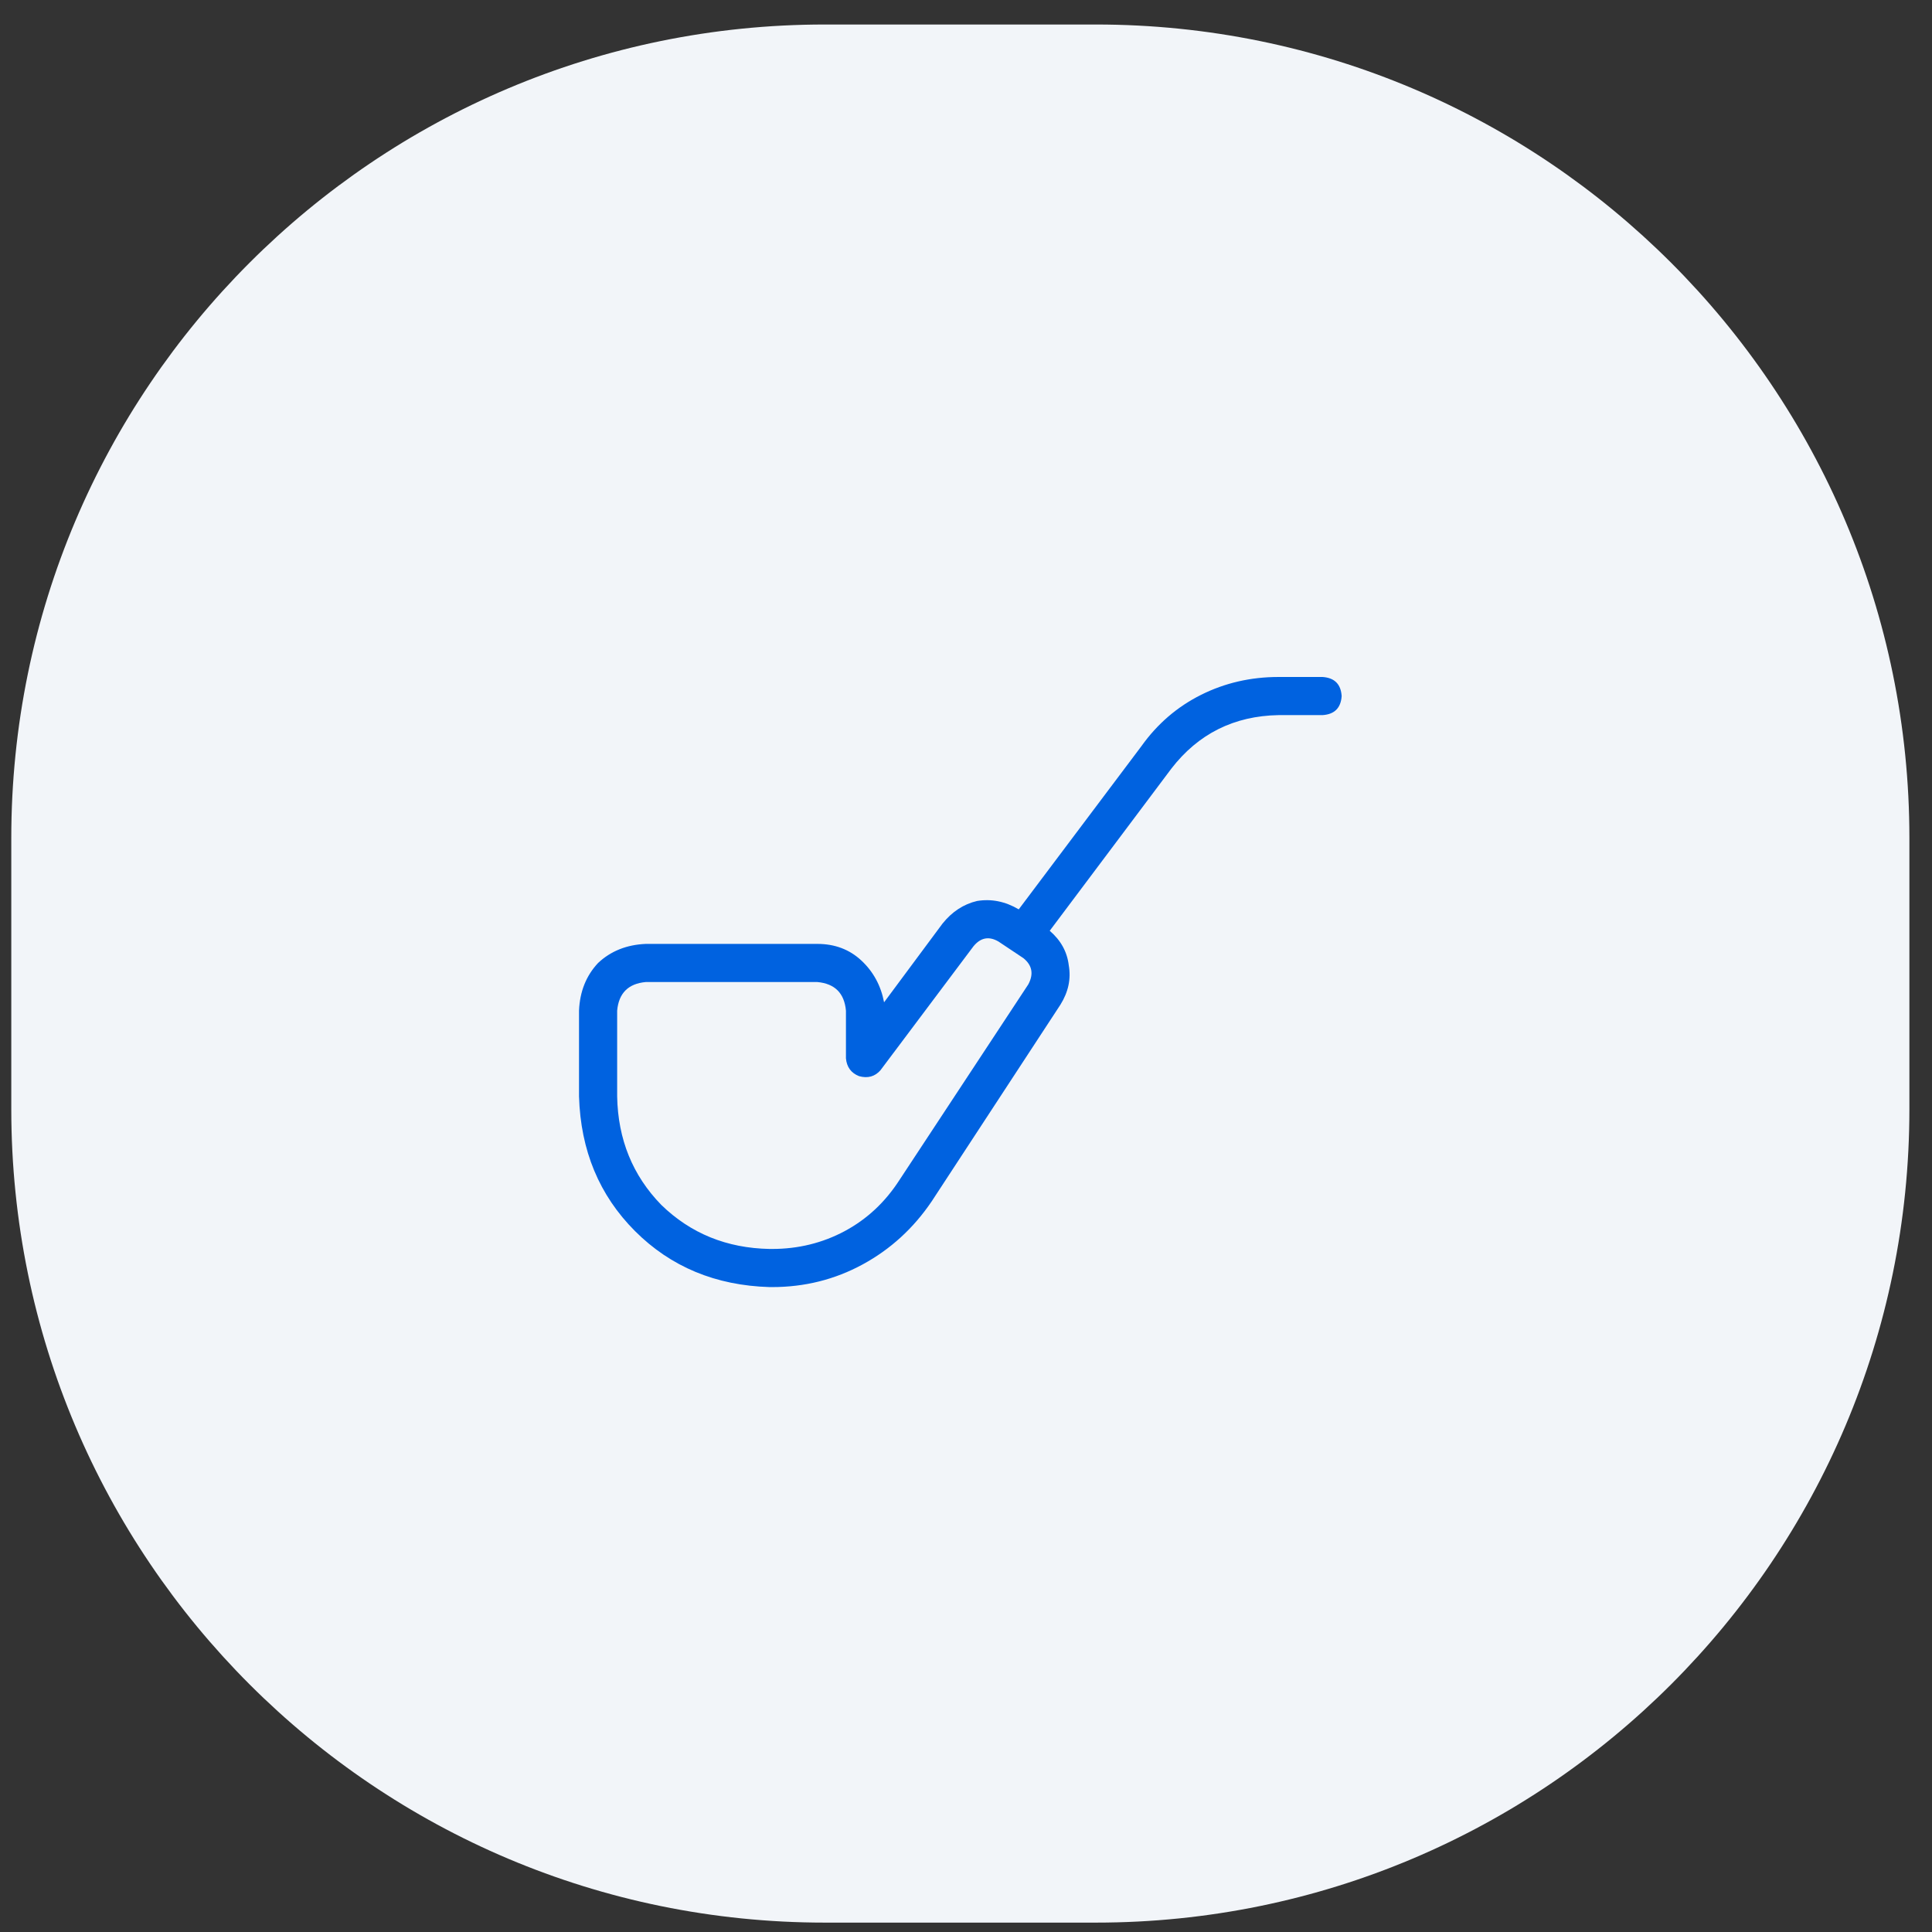 <svg width="57" height="57" viewBox="0 0 57 57" fill="none" xmlns="http://www.w3.org/2000/svg">
<rect x="0" y="0" width="57" height="57" fill="#333333" stroke="none"/>
<path d="M0.333 24.723C0.333 11.468 11.078 0.723 24.333 0.723H32.333C45.588 0.723 56.333 11.468 56.333 24.723V32.723C56.333 45.978 45.588 56.723 32.333 56.723H24.333C11.078 56.723 0.333 45.978 0.333 32.723V24.723Z" fill="#F2F5F9"/>
<g clip-path="url(#clip0_607_2783)">
<path d="M37.72 21.098C36.407 21.122 35.352 21.649 34.556 22.68L30.97 27.461C31.298 27.743 31.485 28.082 31.532 28.481C31.602 28.879 31.52 29.266 31.286 29.641L27.489 35.442C26.95 36.239 26.27 36.86 25.45 37.305C24.63 37.751 23.739 37.973 22.778 37.973H22.708C21.114 37.926 19.79 37.376 18.735 36.321C17.681 35.266 17.13 33.942 17.083 32.348V29.817C17.106 29.254 17.294 28.786 17.645 28.411C18.02 28.059 18.489 27.872 19.052 27.848H24.114C24.63 27.848 25.064 28.012 25.415 28.34C25.767 28.669 25.989 29.079 26.083 29.571L27.806 27.25C28.087 26.899 28.427 26.676 28.825 26.582C29.247 26.512 29.657 26.594 30.056 26.829L33.677 22.012C34.145 21.356 34.731 20.852 35.435 20.5C36.138 20.149 36.899 19.973 37.72 19.973H39.02C39.372 19.997 39.56 20.184 39.583 20.536C39.56 20.887 39.372 21.075 39.02 21.098H37.72ZM28.72 27.919L25.977 31.575L28.72 27.919L25.977 31.575C25.814 31.762 25.602 31.821 25.345 31.75C25.11 31.657 24.981 31.481 24.958 31.223V29.817C24.911 29.301 24.63 29.02 24.114 28.973H19.052C18.536 29.02 18.255 29.301 18.208 29.817V32.348C18.231 33.614 18.665 34.68 19.509 35.547C20.376 36.391 21.442 36.825 22.708 36.848H22.778C23.552 36.848 24.267 36.672 24.923 36.321C25.579 35.969 26.118 35.465 26.54 34.809L30.337 29.044C30.501 28.739 30.454 28.481 30.196 28.27L29.458 27.778C29.177 27.614 28.931 27.661 28.72 27.919Z" fill="#0062E0"/>
</g>
<defs>
<clipPath id="clip0_607_2783">
<rect width="24" height="24" fill="white" transform="translate(16.333 16.723)"/>
</clipPath>
</defs>
</svg>
